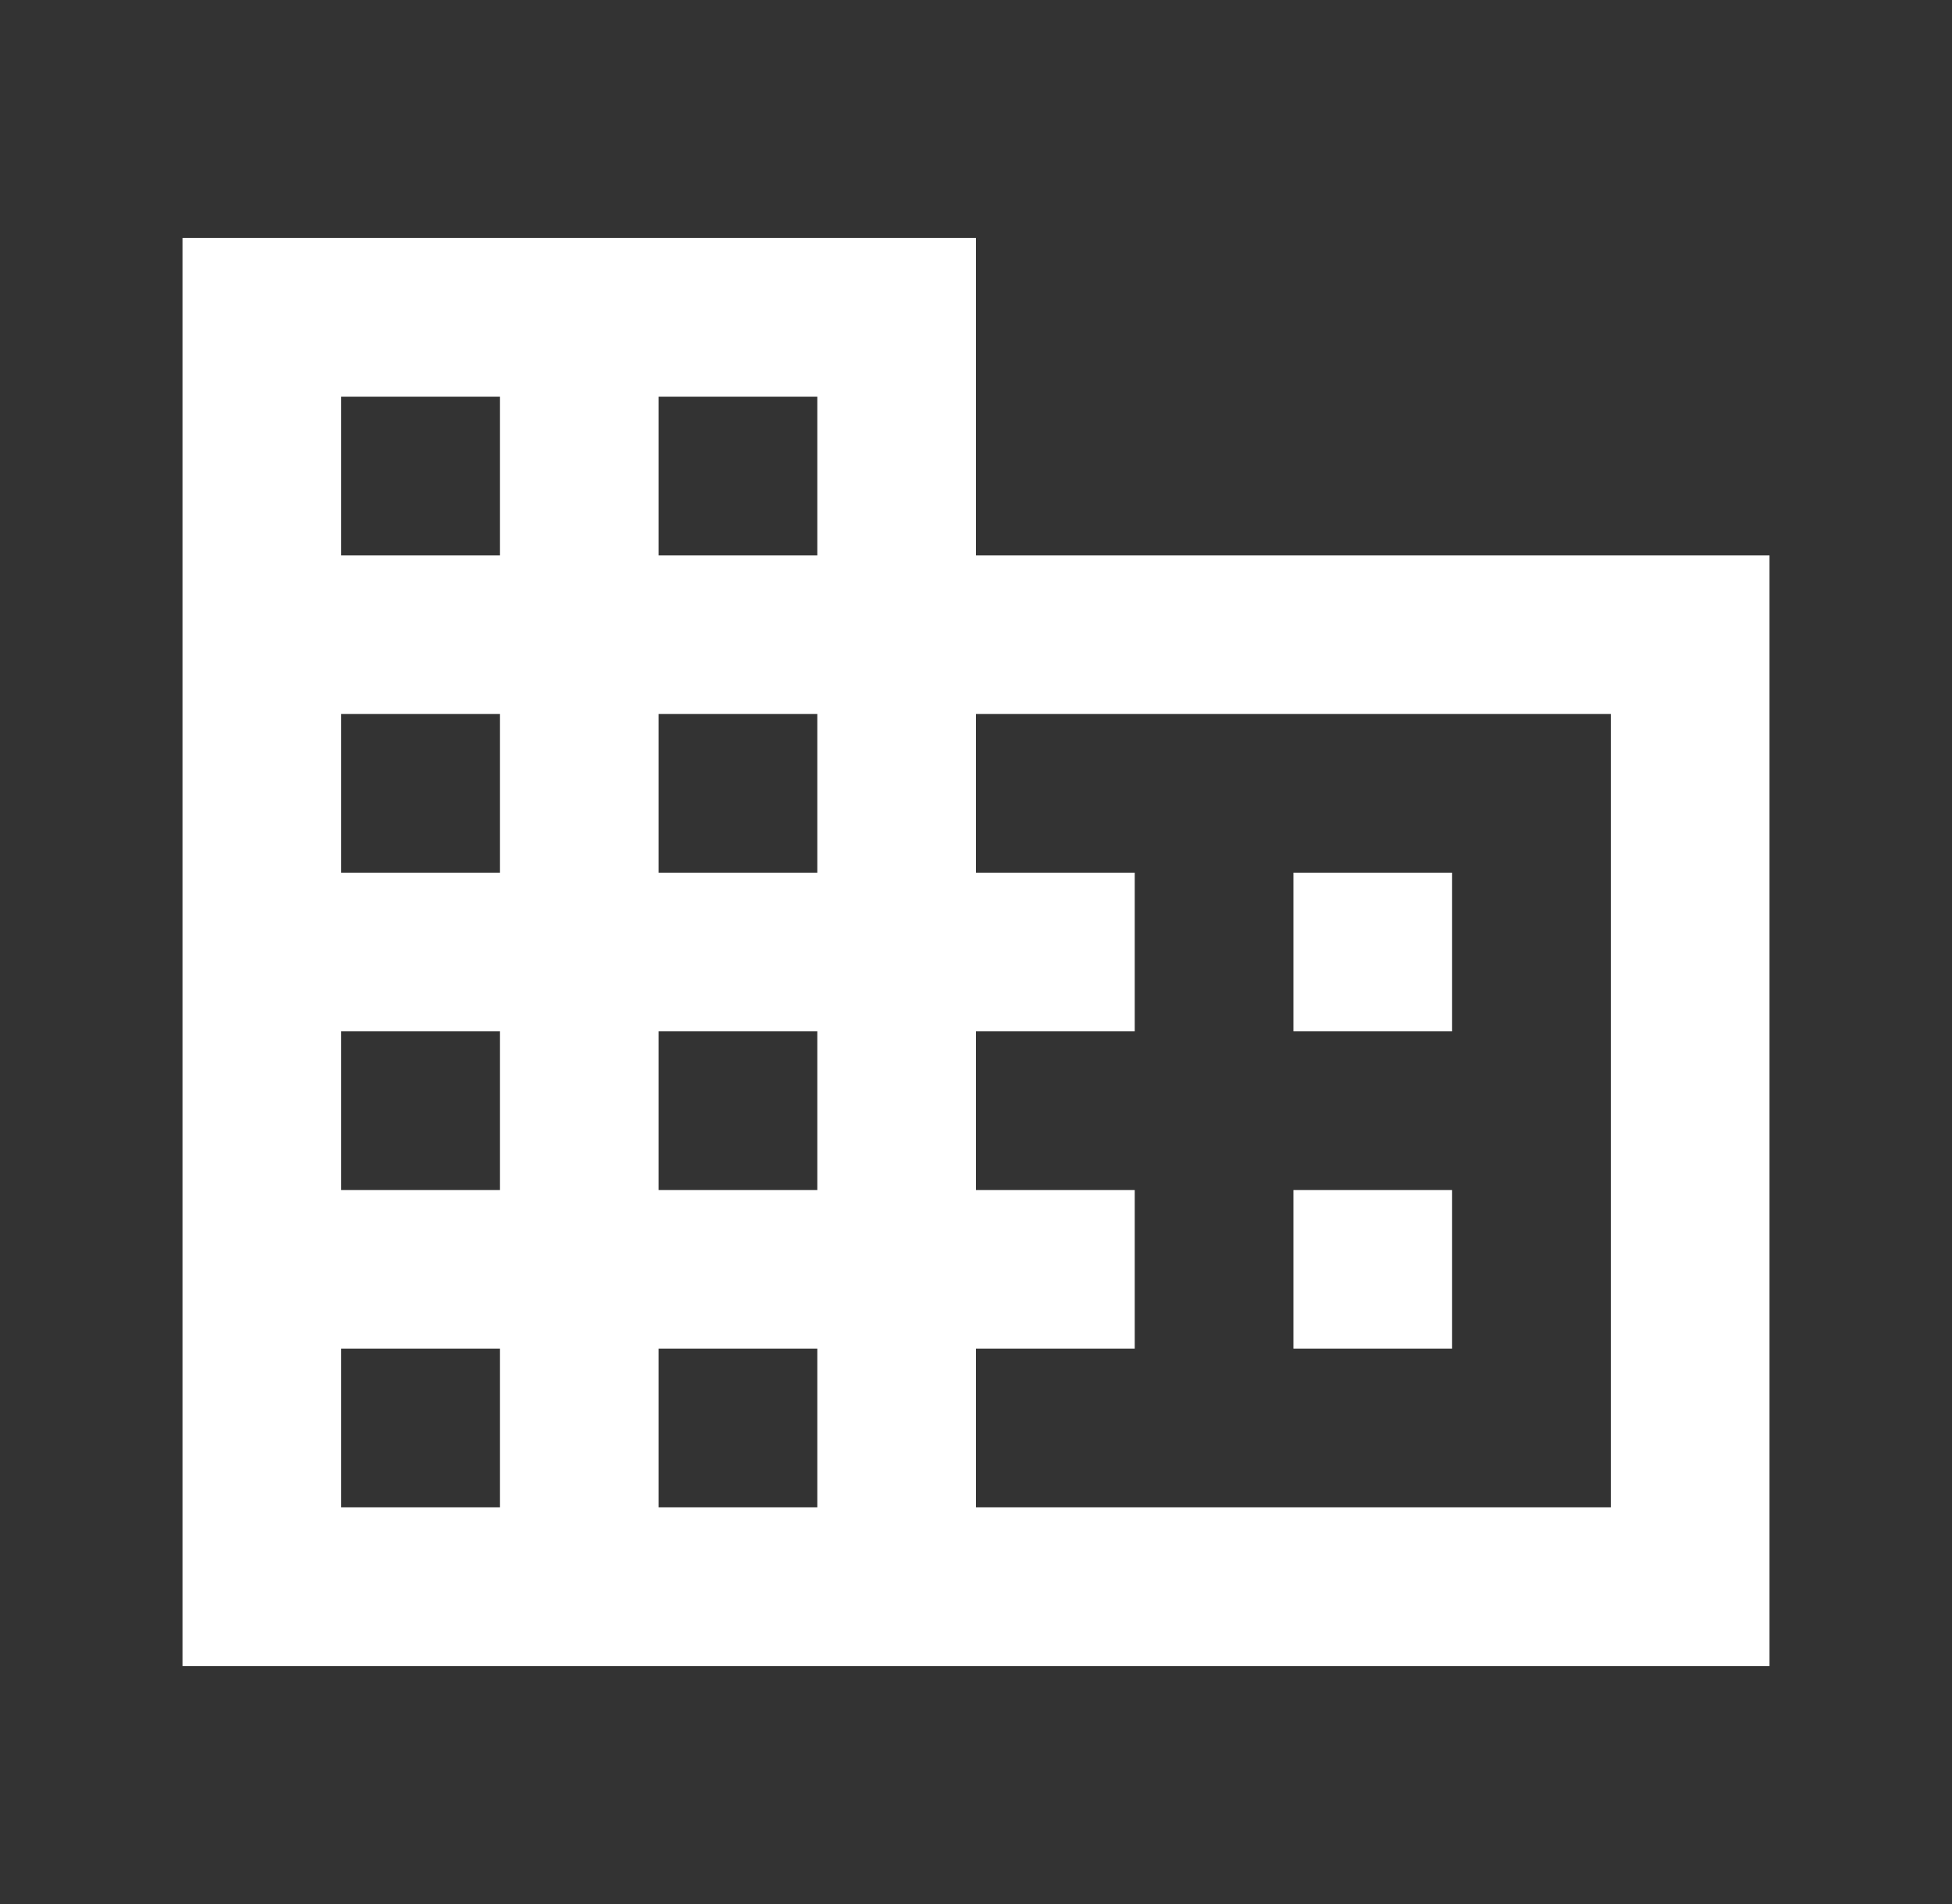 <svg width="41" height="40" viewBox="0 0 41 40" fill="none" xmlns="http://www.w3.org/2000/svg">
<rect x="0" y="0" width="41" height="40" fill="#333333" stroke="none"/>
<mask id="mask0_26519_1119" style="mask-type:alpha" maskUnits="userSpaceOnUse" x="0" y="0" width="41" height="40">
<rect x="0.5" width="40" height="40" fill="#D9D9D9"/>
</mask>
<g mask="url(#mask0_26519_1119)">
<path d="M3.833 35V5H20.5V11.667H37.167V35H3.833ZM7.167 31.667H10.5V28.333H7.167V31.667ZM7.167 25H10.5V21.667H7.167V25ZM7.167 18.333H10.5V15H7.167V18.333ZM7.167 11.667H10.5V8.333H7.167V11.667ZM13.834 31.667H17.167V28.333H13.834V31.667ZM13.834 25H17.167V21.667H13.834V25ZM13.834 18.333H17.167V15H13.834V18.333ZM13.834 11.667H17.167V8.333H13.834V11.667ZM20.5 31.667H33.834V15H20.5V18.333H23.834V21.667H20.5V25H23.834V28.333H20.5V31.667ZM27.167 21.667V18.333H30.5V21.667H27.167ZM27.167 28.333V25H30.5V28.333H27.167Z" fill="white"/>
</g>
</svg>
